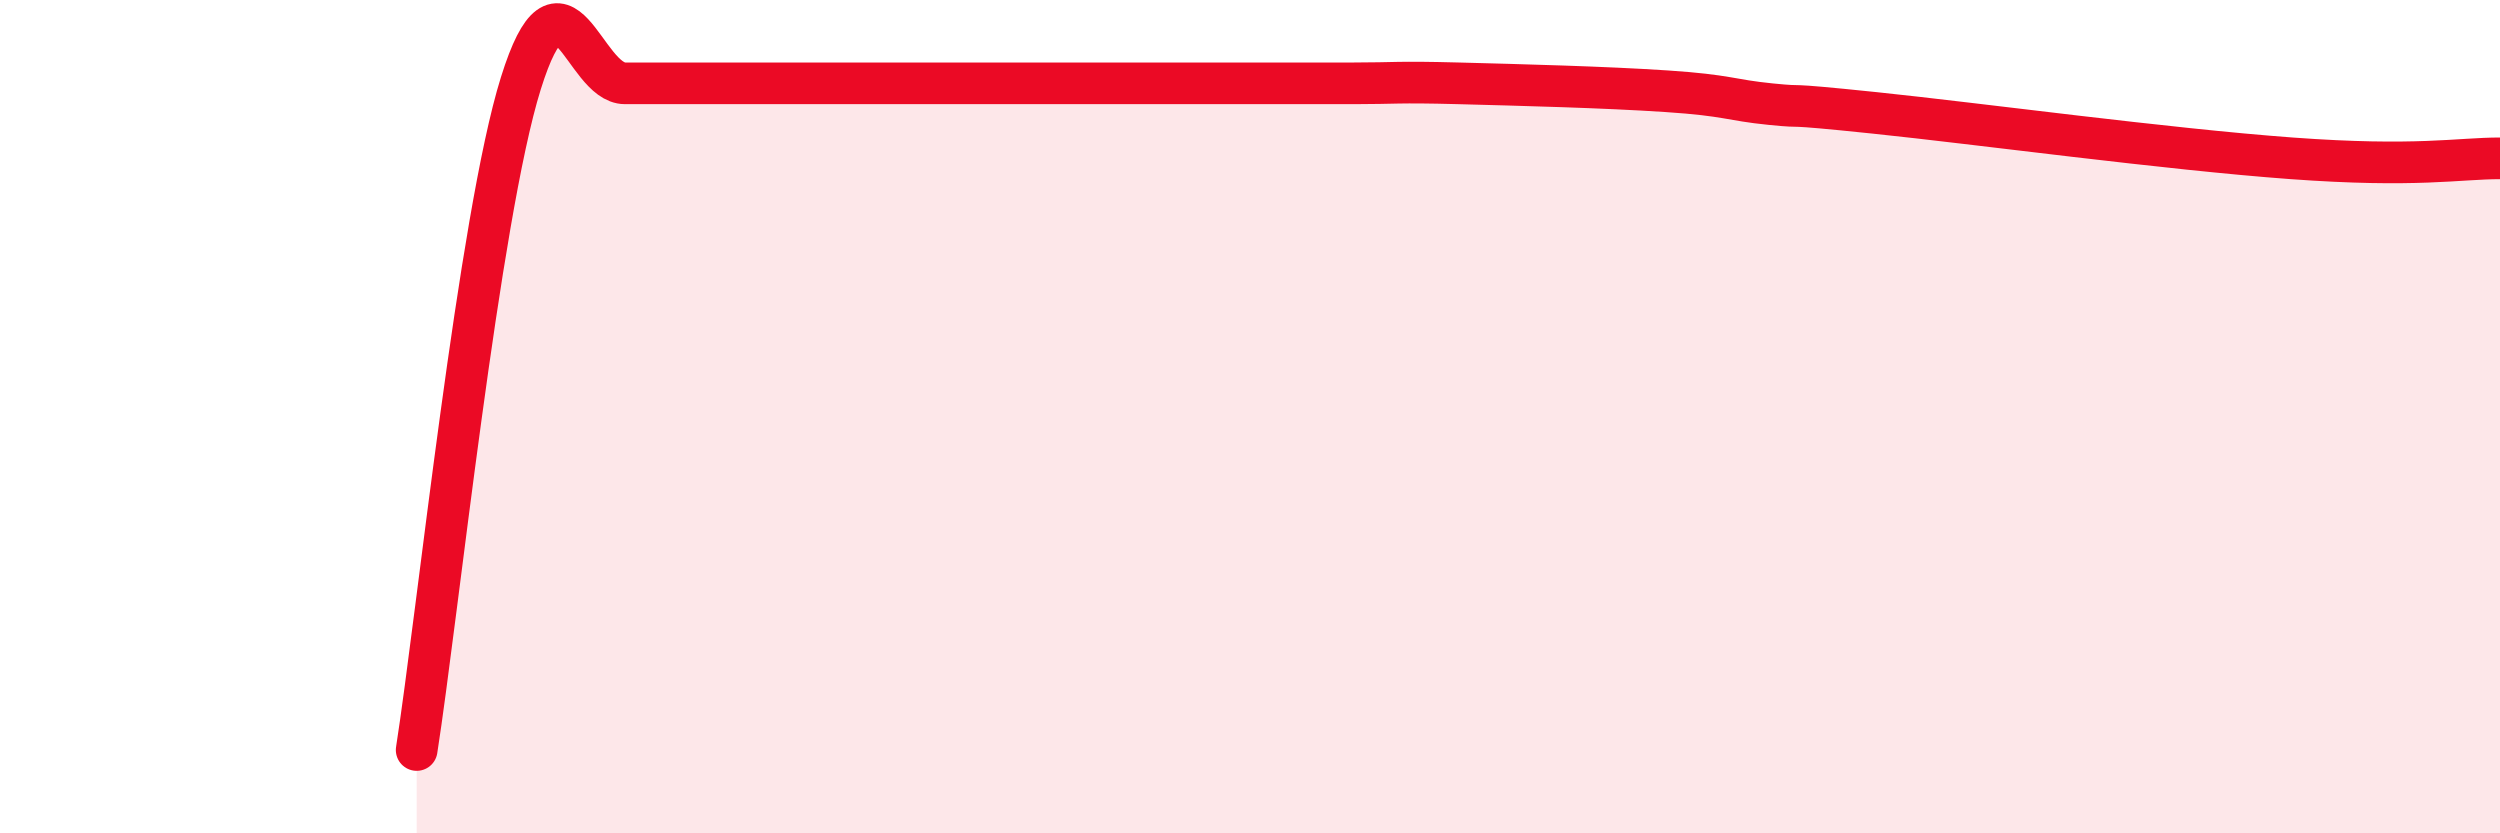 
    <svg width="60" height="20" viewBox="0 0 60 20" xmlns="http://www.w3.org/2000/svg">
      <path
        d="M 10,18 C 10.5,14.8 11.5,5.2 12.5,2 C 13.5,-1.2 14,2 15,2 C 16,2 16.5,2 17.5,2 C 18.5,2 19,2 20,2 C 21,2 21.5,2 22.5,2 C 23.5,2 24,2 25,2 C 26,2 26.5,2 27.5,2 C 28.5,2 29,2 30,2 C 31,2 31.5,2 32.5,2 C 33.5,2 33.5,1.96 35,2 C 36.5,2.04 38.5,2.09 40,2.19 C 41.5,2.29 41.5,2.4 42.5,2.5 C 43.5,2.6 42.5,2.45 45,2.71 C 47.5,2.97 52,3.58 55,3.8 C 58,4.02 59,3.8 60,3.8L60 20L10 20Z"
        fill="#EB0A25"
        opacity="0.1"
        stroke-linecap="round"
        stroke-linejoin="round"
      />
      <path
        d="M 10,18 C 10.5,14.8 11.5,5.2 12.5,2 C 13.5,-1.2 14,2 15,2 C 16,2 16.5,2 17.5,2 C 18.5,2 19,2 20,2 C 21,2 21.5,2 22.5,2 C 23.5,2 24,2 25,2 C 26,2 26.5,2 27.5,2 C 28.5,2 29,2 30,2 C 31,2 31.5,2 32.5,2 C 33.5,2 33.5,1.96 35,2 C 36.5,2.04 38.5,2.09 40,2.19 C 41.5,2.29 41.5,2.4 42.5,2.5 C 43.5,2.6 42.5,2.45 45,2.71 C 47.5,2.97 52,3.58 55,3.8 C 58,4.02 59,3.8 60,3.8"
        stroke="#EB0A25"
        stroke-width="1"
        fill="none"
        stroke-linecap="round"
        stroke-linejoin="round"
      />
    </svg>
  